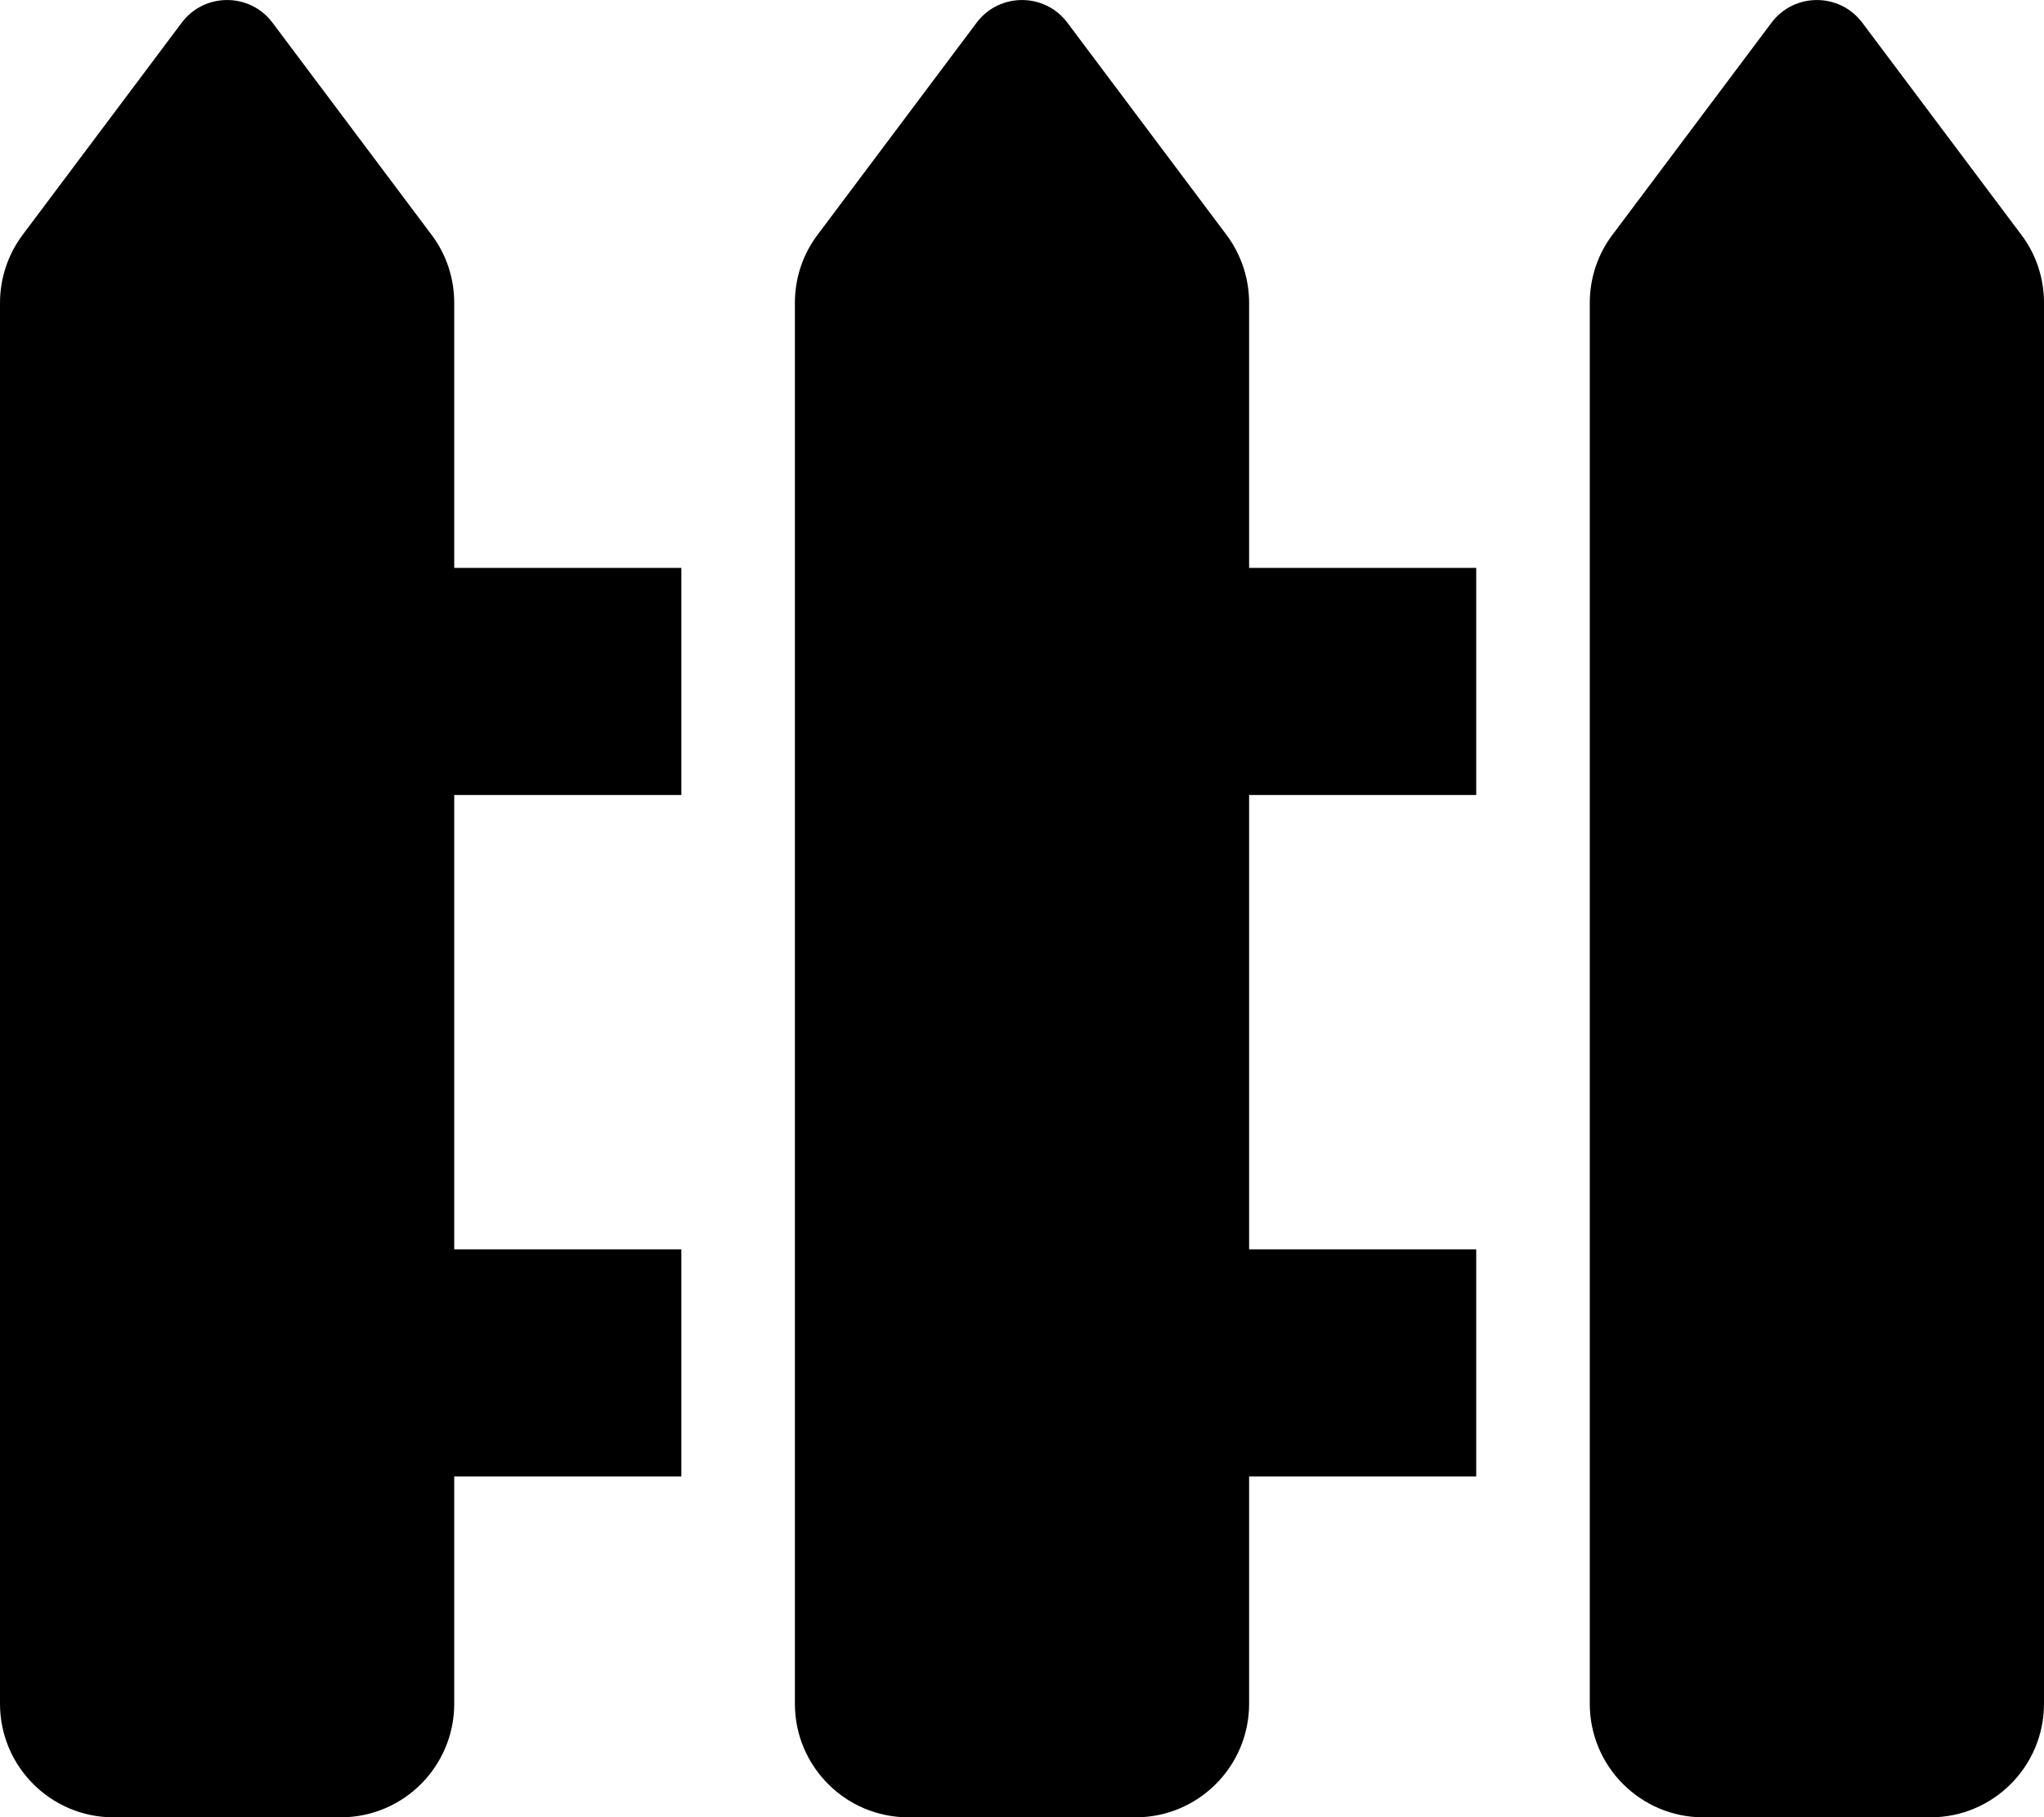 <svg xmlns="http://www.w3.org/2000/svg" viewBox="0 0 576 512"><!--! Font Awesome Pro 6.0.0-beta2 by @fontawesome - https://fontawesome.com License - https://fontawesome.com/license (Commercial License) --><path d="M352 85.34c0-6.924-2.246-13.66-6.4-19.2l-44.8-59.73c-6.398-8.535-19.2-8.535-25.6 0L230.4 66.14C226.2 71.68 224 78.42 224 85.34v394.7c0 17.67 14.33 32 32 32h64c17.67 0 32-14.33 32-32V416h64v-64h-64V224h64V160h-64V85.34zM128 85.34C128 78.42 125.8 71.68 121.6 66.14L76.8 6.407c-6.4-8.535-19.2-8.535-25.6 0L6.4 66.14C2.246 71.68 0 78.42 0 85.34v394.7c0 17.67 14.33 32 32 32h64c17.67 0 32-14.33 32-32V416h64v-64H128V224h64V160H128V85.34zM569.6 66.14l-44.8-59.73c-6.398-8.535-19.2-8.535-25.6 0l-44.8 59.73C450.2 71.68 448 78.42 448 85.34v394.7c0 17.67 14.33 32 32 32h64c17.67 0 32-14.33 32-32V85.34C576 78.42 573.8 71.68 569.6 66.14z"/></svg>